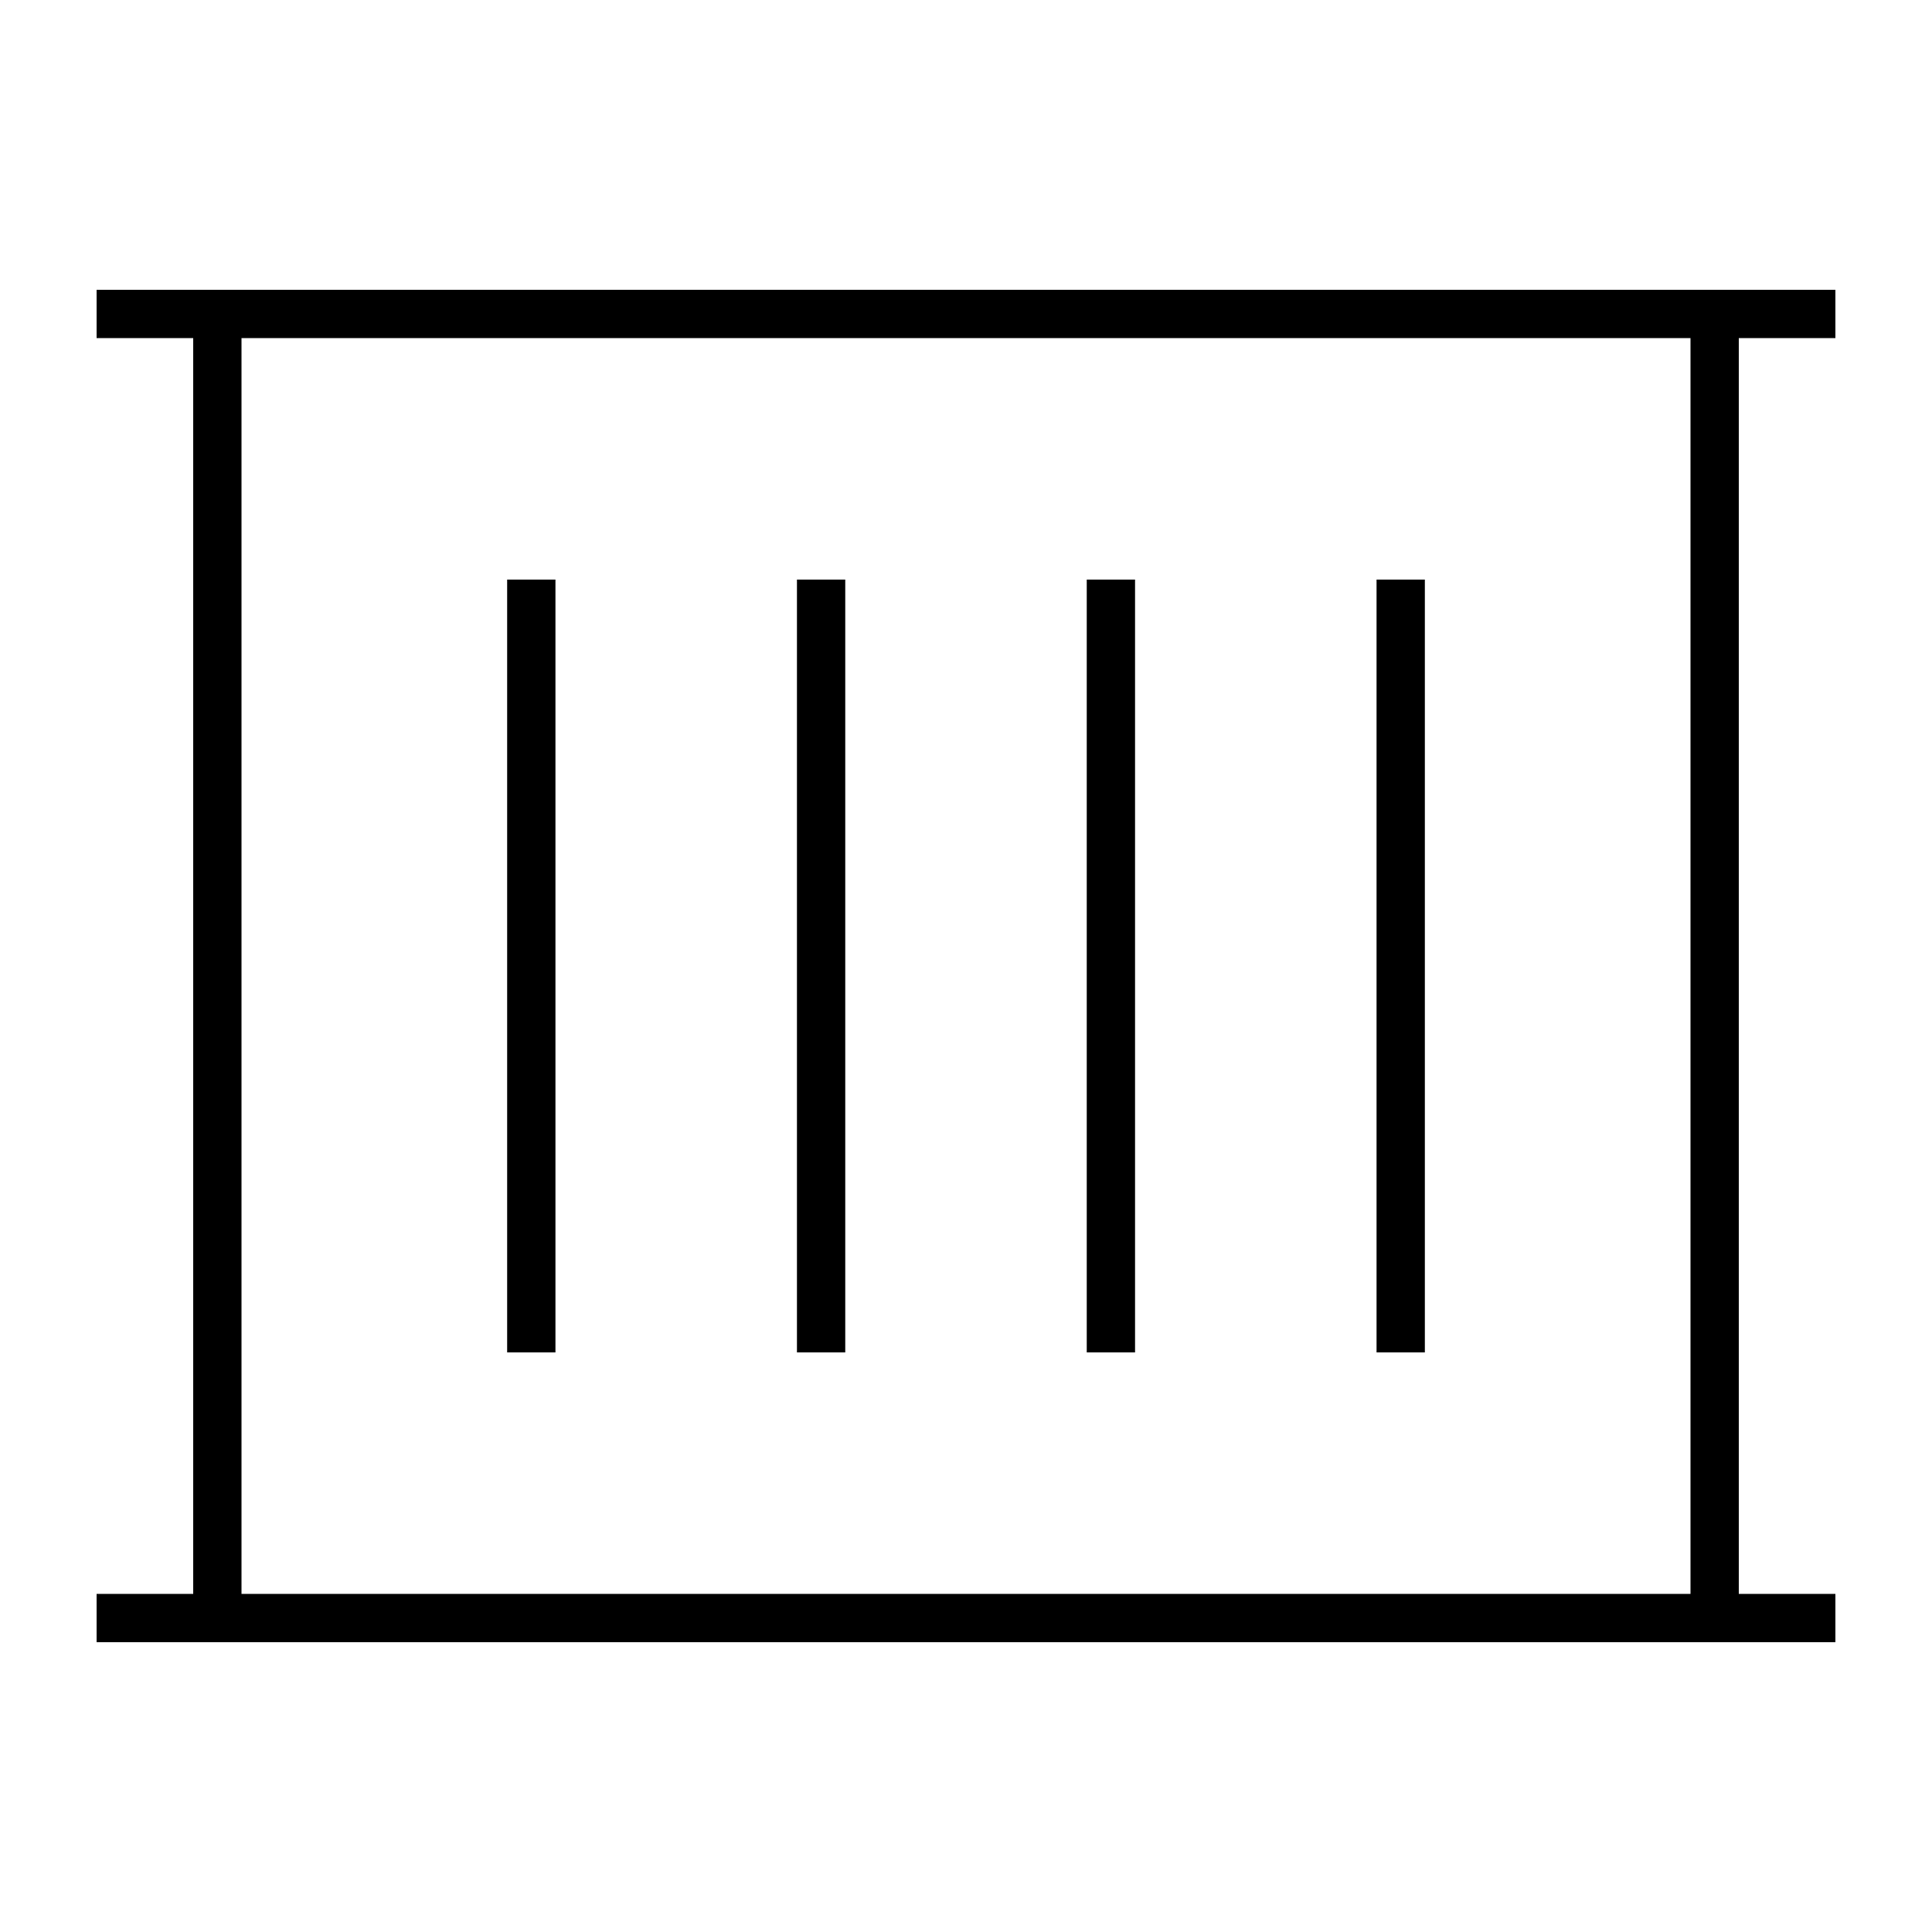 <svg xmlns="http://www.w3.org/2000/svg" viewBox="0 0 640 640"><!--! Font Awesome Pro 7.1.0 by @fontawesome - https://fontawesome.com License - https://fontawesome.com/license (Commercial License) Copyright 2025 Fonticons, Inc. --><path fill="currentColor" d="M576 96L608 96L608 112L576 112L576 528L608 528L608 544L32 544L32 528L64 528L64 112L32 112L32 96L576 96zM80 112L80 528L560 528L560 112L80 112zM168 192L184 192L184 448L168 448L168 192zM376 192L376 448L360 448L360 192L376 192zM456 192L472 192L472 448L456 448L456 192zM280 192L280 448L264 448L264 192L280 192z"/></svg>